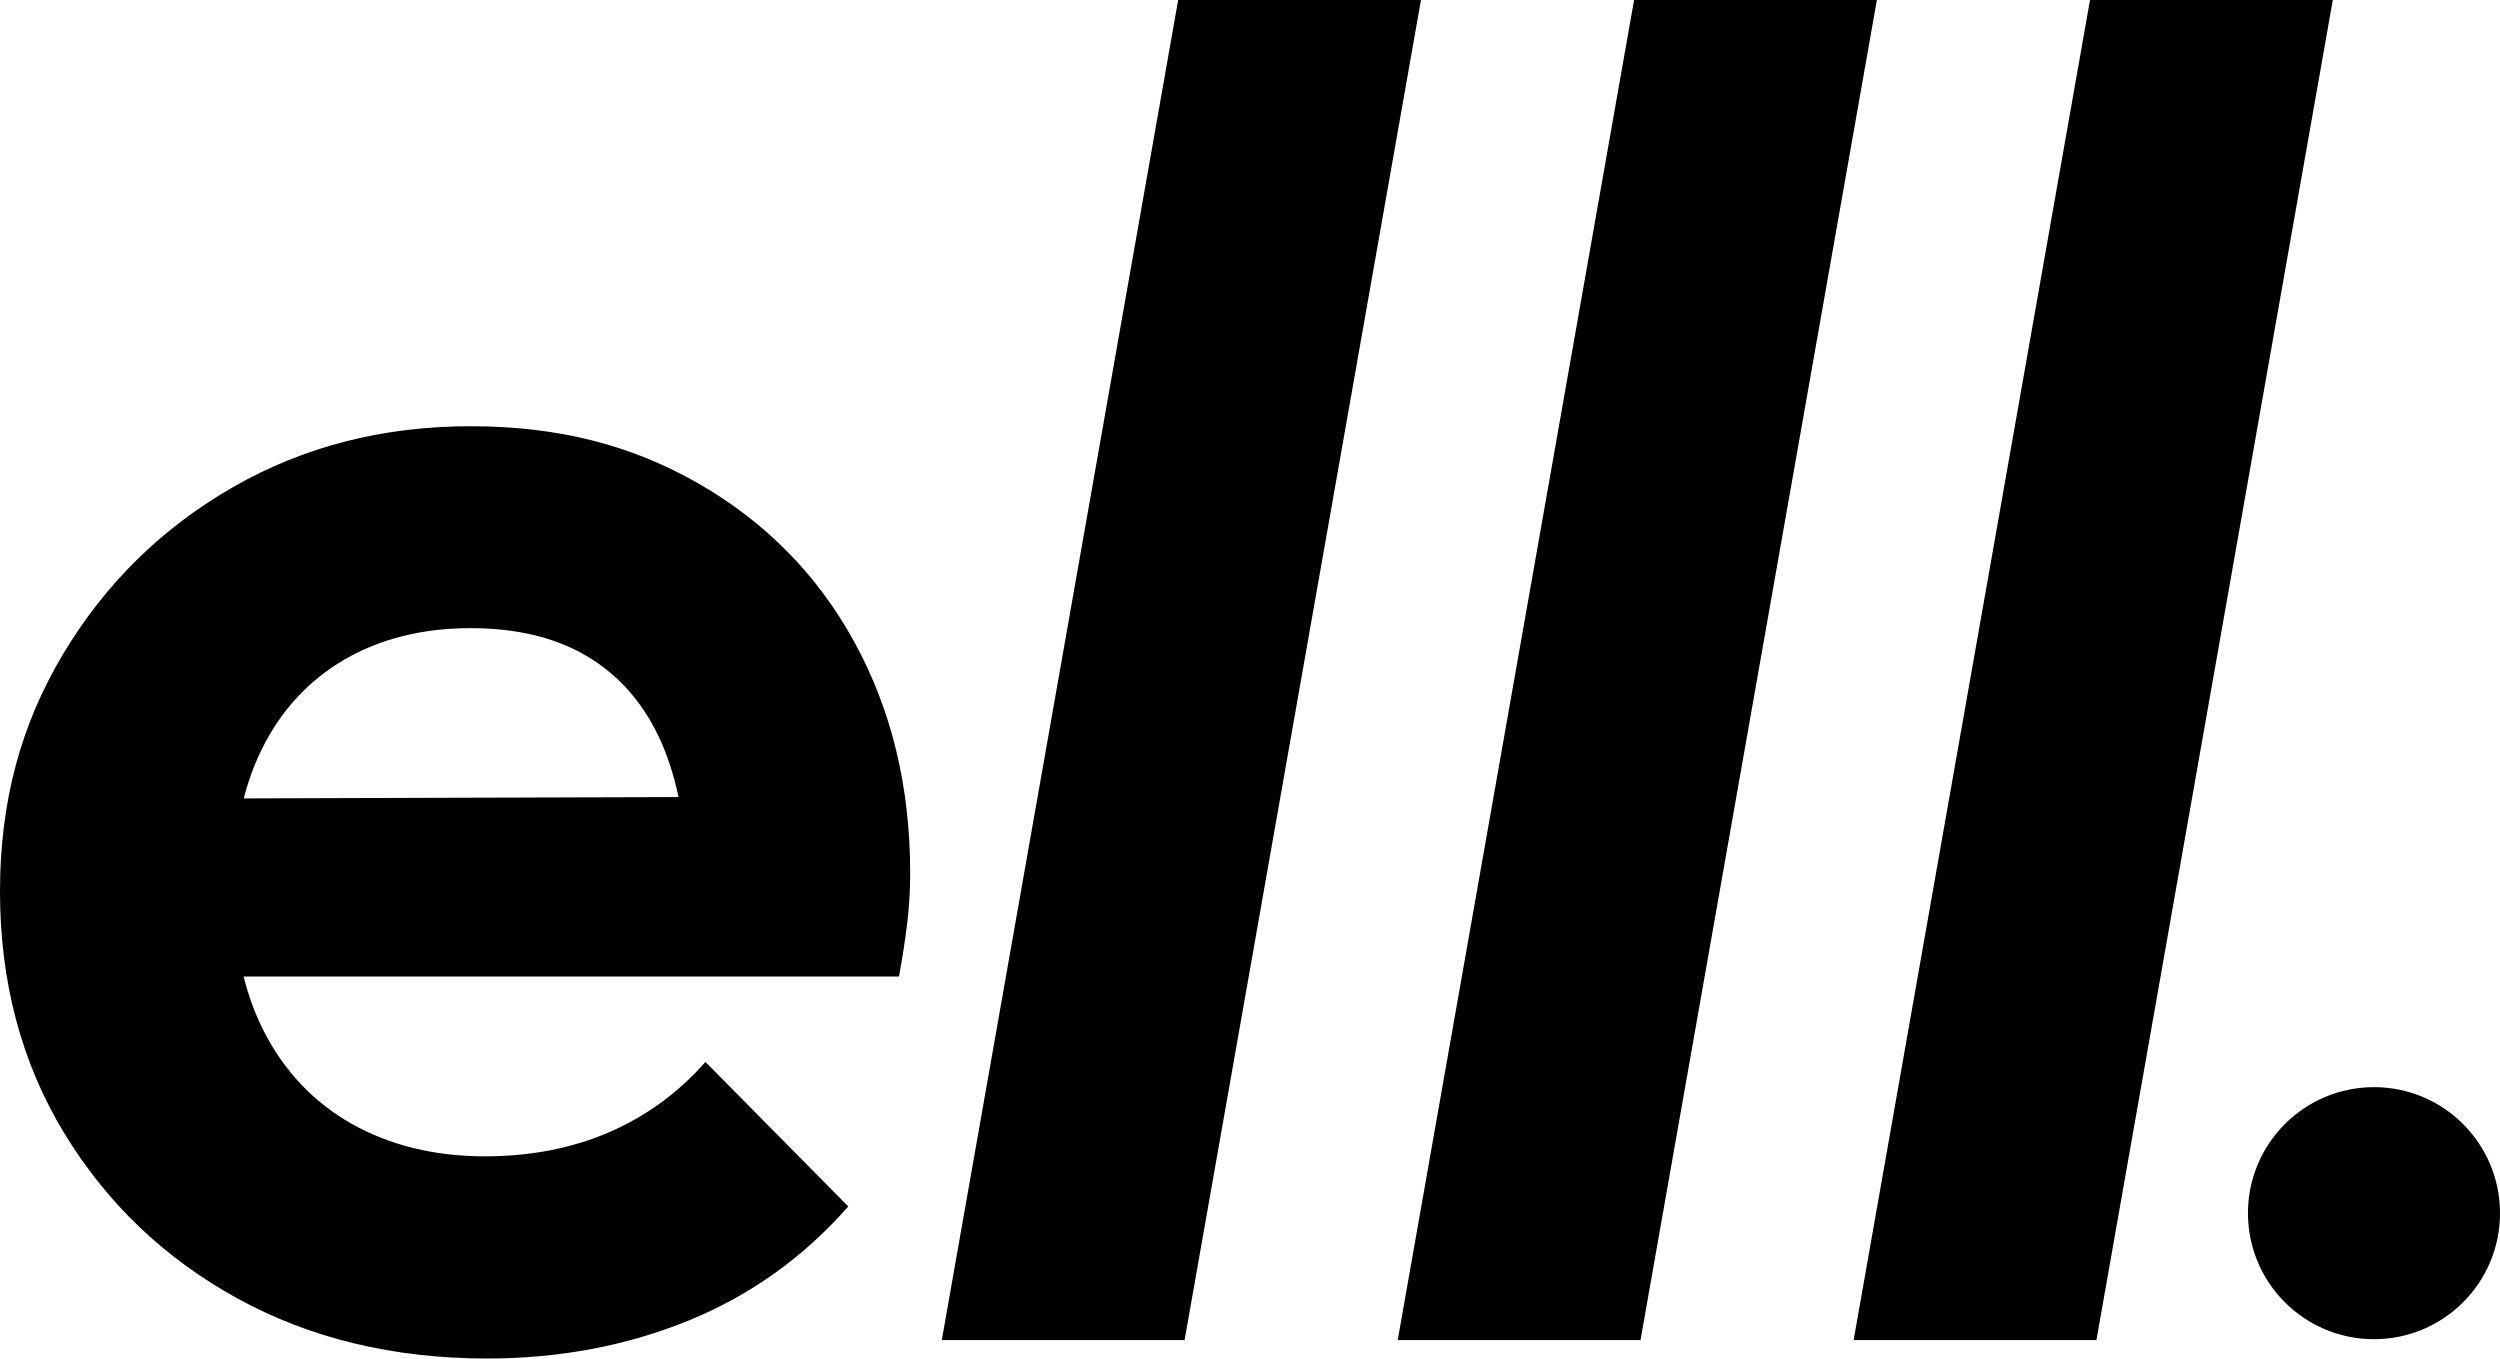 <svg xmlns="http://www.w3.org/2000/svg" viewBox="0 0 89.27 48.51">
  <style>
    @media (prefers-color-scheme: light) {
      :root {
        fill: black;
      }
    }
    @media (prefers-color-scheme: dark) {
      :root {
        fill: white;
      }
    }
  </style>
  <path
    d="M17.4,48.51c-3.35,0-6.33-.72-8.93-2.15-2.6-1.43-4.67-3.41-6.19-5.92S0,35.05,0,31.83s.75-5.96,2.25-8.47c1.5-2.51,3.52-4.5,6.06-5.96,2.54-1.46,5.37-2.18,8.5-2.18s5.76,.68,8.14,2.05c2.38,1.37,4.24,3.25,5.56,5.66,1.32,2.41,1.99,5.15,1.99,8.24,0,.57-.03,1.16-.1,1.75s-.17,1.25-.3,1.95H5.23v-6.35l22.83-.07-3.51,2.65c-.09-1.94-.43-3.54-1.03-4.8s-1.46-2.22-2.58-2.88-2.5-.99-4.14-.99c-1.72,0-3.22,.38-4.5,1.12-1.28,.75-2.26,1.81-2.94,3.18-.68,1.37-1.03,3.02-1.03,4.96s.36,3.7,1.09,5.13c.73,1.43,1.78,2.54,3.14,3.31,1.37,.77,2.96,1.16,4.76,1.16,1.63,0,3.11-.29,4.43-.86,1.32-.57,2.47-1.41,3.44-2.51l5.1,5.16c-1.59,1.81-3.49,3.17-5.69,4.07-2.21,.9-4.61,1.36-7.21,1.36Z"
  ></path>
  <path d="M33.63,47.85L42.07,0h8.67l-8.44,47.85h-8.67Z"></path>
  <path d="M49.91,47.85L58.35,0h8.67l-8.44,47.85h-8.67Z"></path>
  <path d="M66.19,47.85L74.63,0h8.67l-8.44,47.85h-8.67Z"></path>
  <circle cx="84.77" cy="43.32" r="4.5"></circle>
</svg>
